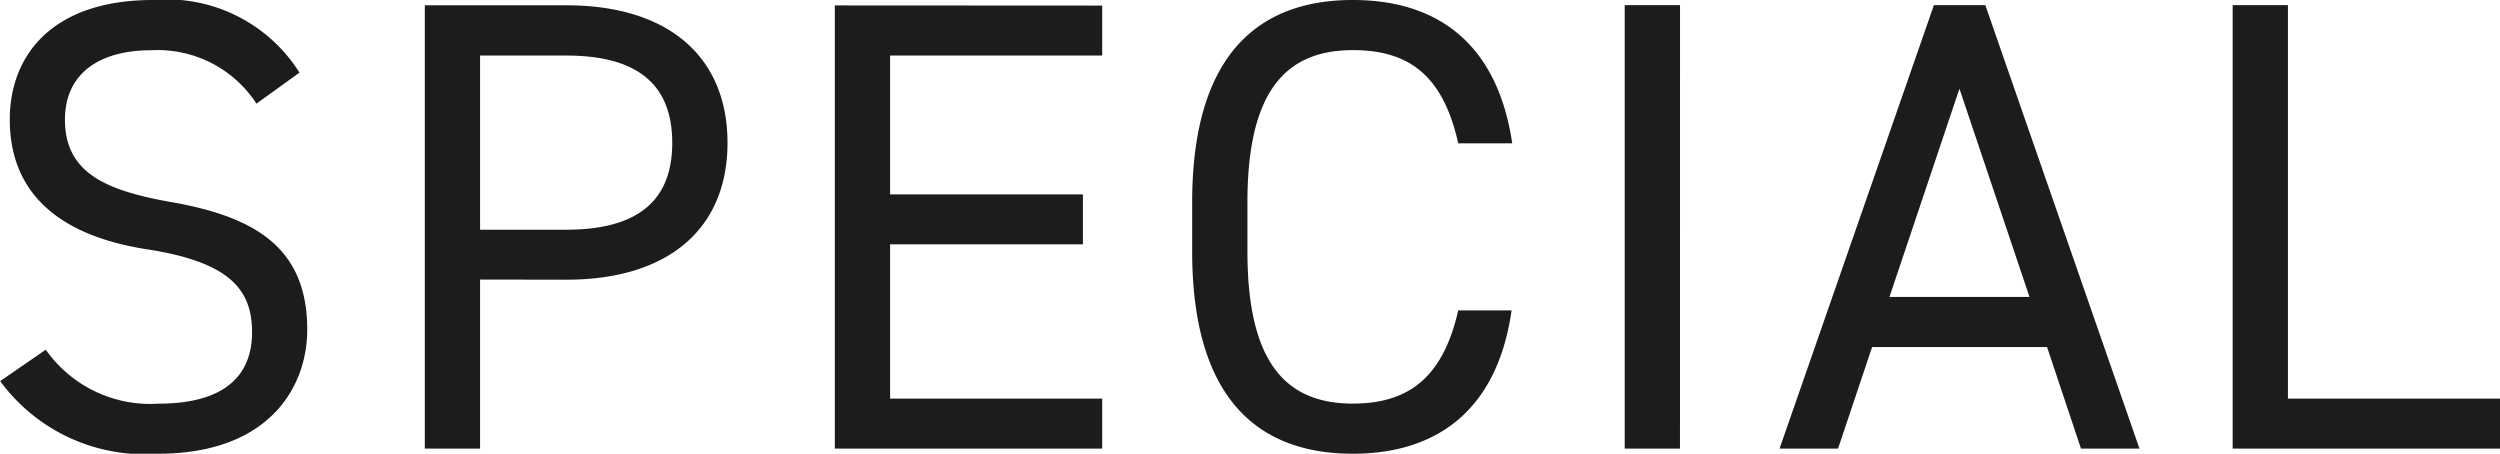 <svg xmlns="http://www.w3.org/2000/svg" width="70.02" height="12.708" viewBox="0 0 70.02 12.708">
  <path id="パス_189827" data-name="パス 189827" d="M-26.217-10.53a4.39,4.39,0,0,0-4.1-2.034c-2.844,0-4.014,1.566-4.014,3.348,0,2.16,1.512,3.276,3.852,3.636s2.934,1.152,2.934,2.322c0,1.062-.594,2-2.628,2a3.575,3.575,0,0,1-3.15-1.512L-34.6-1.89A5.015,5.015,0,0,0-30.177.144C-27.081.144-26-1.71-26-3.33c0-2.3-1.458-3.168-3.852-3.582-1.818-.324-2.934-.828-2.934-2.3,0-1.3.972-1.944,2.412-1.944a3.3,3.3,0,0,1,2.952,1.494Zm7.47,5.8c2.88,0,4.518-1.44,4.518-3.834,0-2.412-1.656-3.852-4.518-3.852h-3.96V0h1.548V-4.734Zm-2.412-1.4v-4.878h2.412c2.106,0,2.97.9,2.97,2.448,0,1.53-.864,2.43-2.97,2.43Zm9.936-6.282V0h7.488V-1.4h-5.94v-4.32h5.4v-1.4h-5.4v-3.888h5.94v-1.4ZM7.749-8.55c-.4-2.718-2.016-4.014-4.464-4.014-2.754,0-4.5,1.656-4.5,5.67v1.368c0,4.014,1.746,5.67,4.5,5.67,2.358,0,4.05-1.224,4.446-4.014H6.237C5.823-2.052,4.905-1.26,3.285-1.26,1.377-1.26.333-2.448.333-5.526V-6.894c0-3.078,1.044-4.266,2.952-4.266,1.53,0,2.52.666,2.952,2.61Zm4.7-3.87H10.9V0h1.548ZM16.875,0l.954-2.844h4.9L23.679,0h1.638L21-12.42h-1.44L15.237,0Zm3.4-10.08,1.962,5.832H18.315Zm9.2-2.34H27.927V0h7.488V-1.4h-5.94Z" transform="translate(34.605 12.564)" fill="#1c1c1c"/>
</svg>
